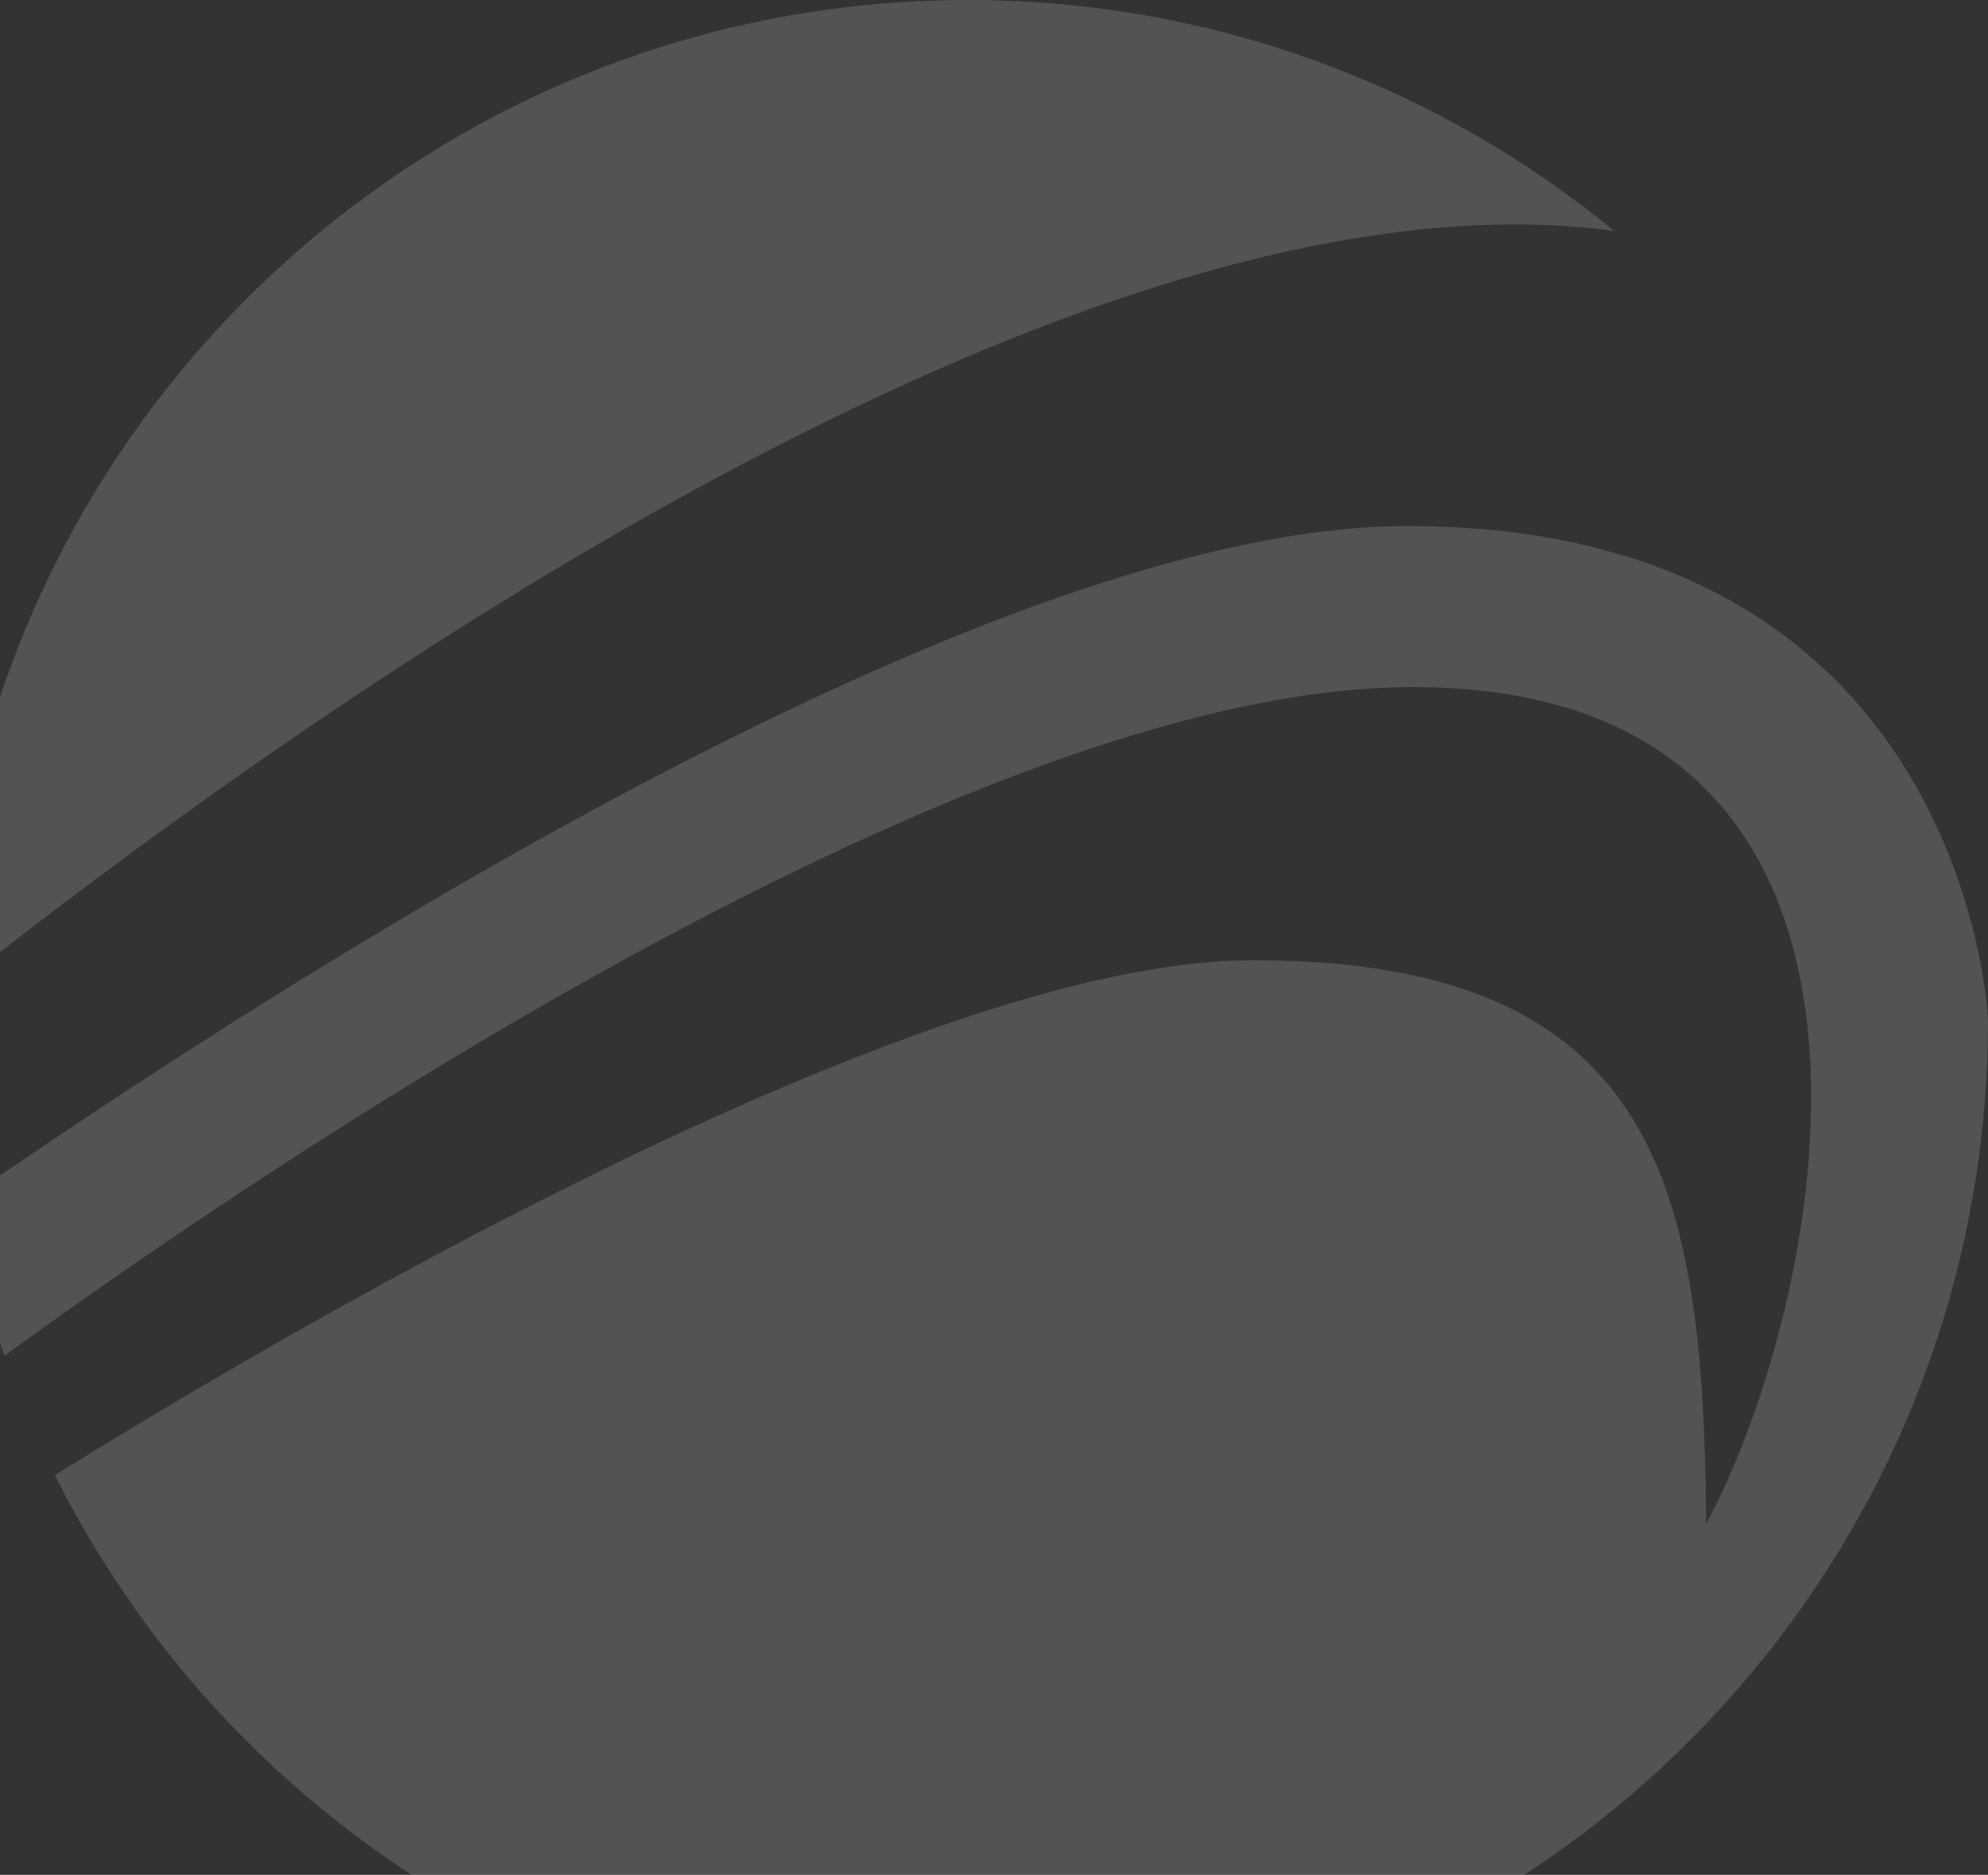 <svg xmlns="http://www.w3.org/2000/svg" width="422" height="398" viewBox="0 0 422 398" fill="none"><rect x="0" y="0" width="422" height="398" fill="#333333" stroke="none"/><path d="M-11 210.728C-7.927 93.829 87.823 0 205.467 0C257.544 0 305.32 18.387 342.679 49.032C228.241 33.419 61.012 153.624 -11 210.728Z" fill="white" fill-opacity="0.16"></path><path d="M422 216.509C422 336.083 325.054 433 205.467 433C120.614 433 47.157 384.201 11.658 313.144C55.065 286.137 193.257 203.836 265.95 203.836C352.929 203.836 361.567 253.167 362.181 323.476C388.079 275.374 413.993 145.851 299.871 145.851C203.423 145.851 47.058 254.246 0.944 287.798C-2.761 277.168 -5.668 266.155 -7.678 254.828C63.503 205.629 210.899 111.668 298.808 111.668C417.88 111.668 422 216.509 422 216.509Z" fill="white" fill-opacity="0.16"></path></svg>